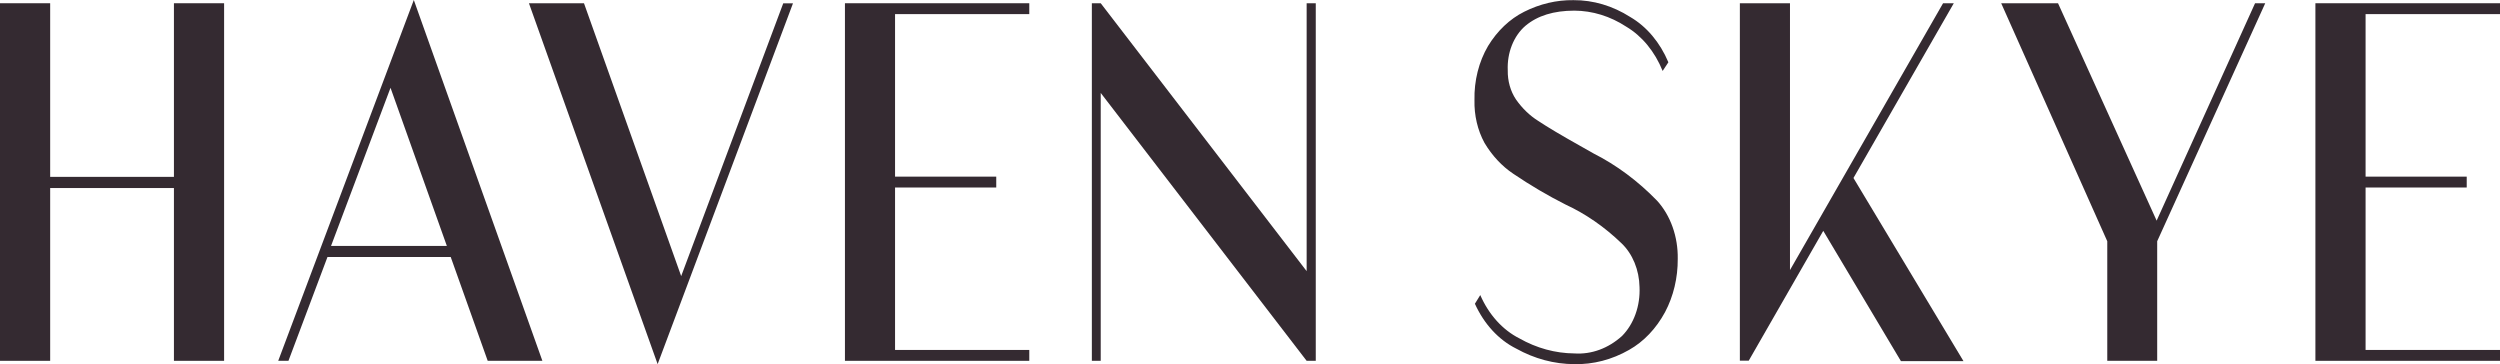 <?xml version="1.0" encoding="UTF-8"?> <svg xmlns="http://www.w3.org/2000/svg" width="350" height="51" viewBox="0 0 350 51" fill="none"> <path d="M24.35 0.454H31.374V50.515H24.35V26.325H7.024V50.515H0V0.454H7.024V24.761H24.35V0.454Z" fill="#342A31"></path> <path d="M68.279 50.515L63.102 35.984H45.845L40.383 50.515H38.95L57.934 0L75.933 50.515H68.279ZM46.345 34.43H62.559L54.672 12.291L46.345 34.43Z" fill="#342A31"></path> <path d="M92.069 50.98L74.052 0.454H81.758L95.365 38.657L109.654 0.465H111.018L92.069 50.98Z" fill="#342A31"></path> <path d="M144.1 1.976H125.307V24.729H139.475V26.251H125.307V48.993H144.1V50.515H118.292V0.454H144.1V1.976Z" fill="#342A31"></path> <path d="M184.207 0.454V50.515H182.93L154.101 13.009V50.515H152.859V0.454H154.101L182.93 37.96V0.454H184.207Z" fill="#342A31"></path> <path d="M220.405 50.98C217.597 50.97 214.823 50.228 212.268 48.803C209.812 47.581 207.772 45.365 206.486 42.526L207.237 41.31C208.43 44.043 210.361 46.183 212.699 47.366C215.114 48.738 217.742 49.458 220.405 49.48C222.795 49.641 225.156 48.778 227.083 47.038C227.901 46.212 228.549 45.162 228.975 43.972C229.401 42.782 229.592 41.487 229.534 40.19C229.512 39.006 229.275 37.843 228.841 36.785C228.406 35.726 227.786 34.8 227.023 34.071C224.646 31.773 221.995 29.938 219.162 28.629C216.664 27.366 214.227 25.93 211.862 24.328C210.271 23.267 208.891 21.788 207.824 19.995C206.863 18.227 206.375 16.136 206.426 14.013C206.366 11.305 207.033 8.647 208.324 6.447C209.621 4.313 211.37 2.653 213.381 1.649C215.569 0.545 217.917 -0.009 220.284 0.021C223.05 0.006 225.777 0.815 228.231 2.378C230.531 3.717 232.408 5.945 233.572 8.719L232.77 9.934C231.68 7.229 229.886 5.046 227.67 3.731C225.434 2.269 222.939 1.5 220.405 1.49C217.528 1.49 215.25 2.195 213.571 3.604C212.757 4.3 212.101 5.239 211.666 6.332C211.231 7.425 211.032 8.636 211.086 9.85C211.059 11.33 211.466 12.773 212.233 13.918C213.099 15.157 214.154 16.177 215.339 16.92C216.64 17.786 218.598 18.952 221.216 20.418L223.079 21.474C226.311 23.109 229.318 25.344 231.993 28.101C232.925 29.122 233.666 30.378 234.165 31.782C234.664 33.187 234.909 34.706 234.884 36.238C234.903 38.885 234.285 41.48 233.106 43.699C231.864 46 230.122 47.83 228.076 48.983C225.676 50.354 223.052 51.037 220.405 50.98Z" fill="#342A31"></path> <path d="M259.484 24.919L274.887 50.557H266.128L255.256 32.317L244.824 50.493H243.581V0.454H250.597V37.812L272.03 0.454H273.532L259.484 24.919Z" fill="#342A31"></path> <path d="M315.709 0.454H317.133L302.007 33.775V50.515H295.018V33.775L280.167 0.454H288.123L301.929 30.89L315.709 0.454Z" fill="#342A31"></path> <path d="M350 1.976H331.181V24.729H345.34V26.251H331.181V48.993H350V50.515H324.157V0.454H350V1.976Z" fill="#342A31"></path> </svg> 